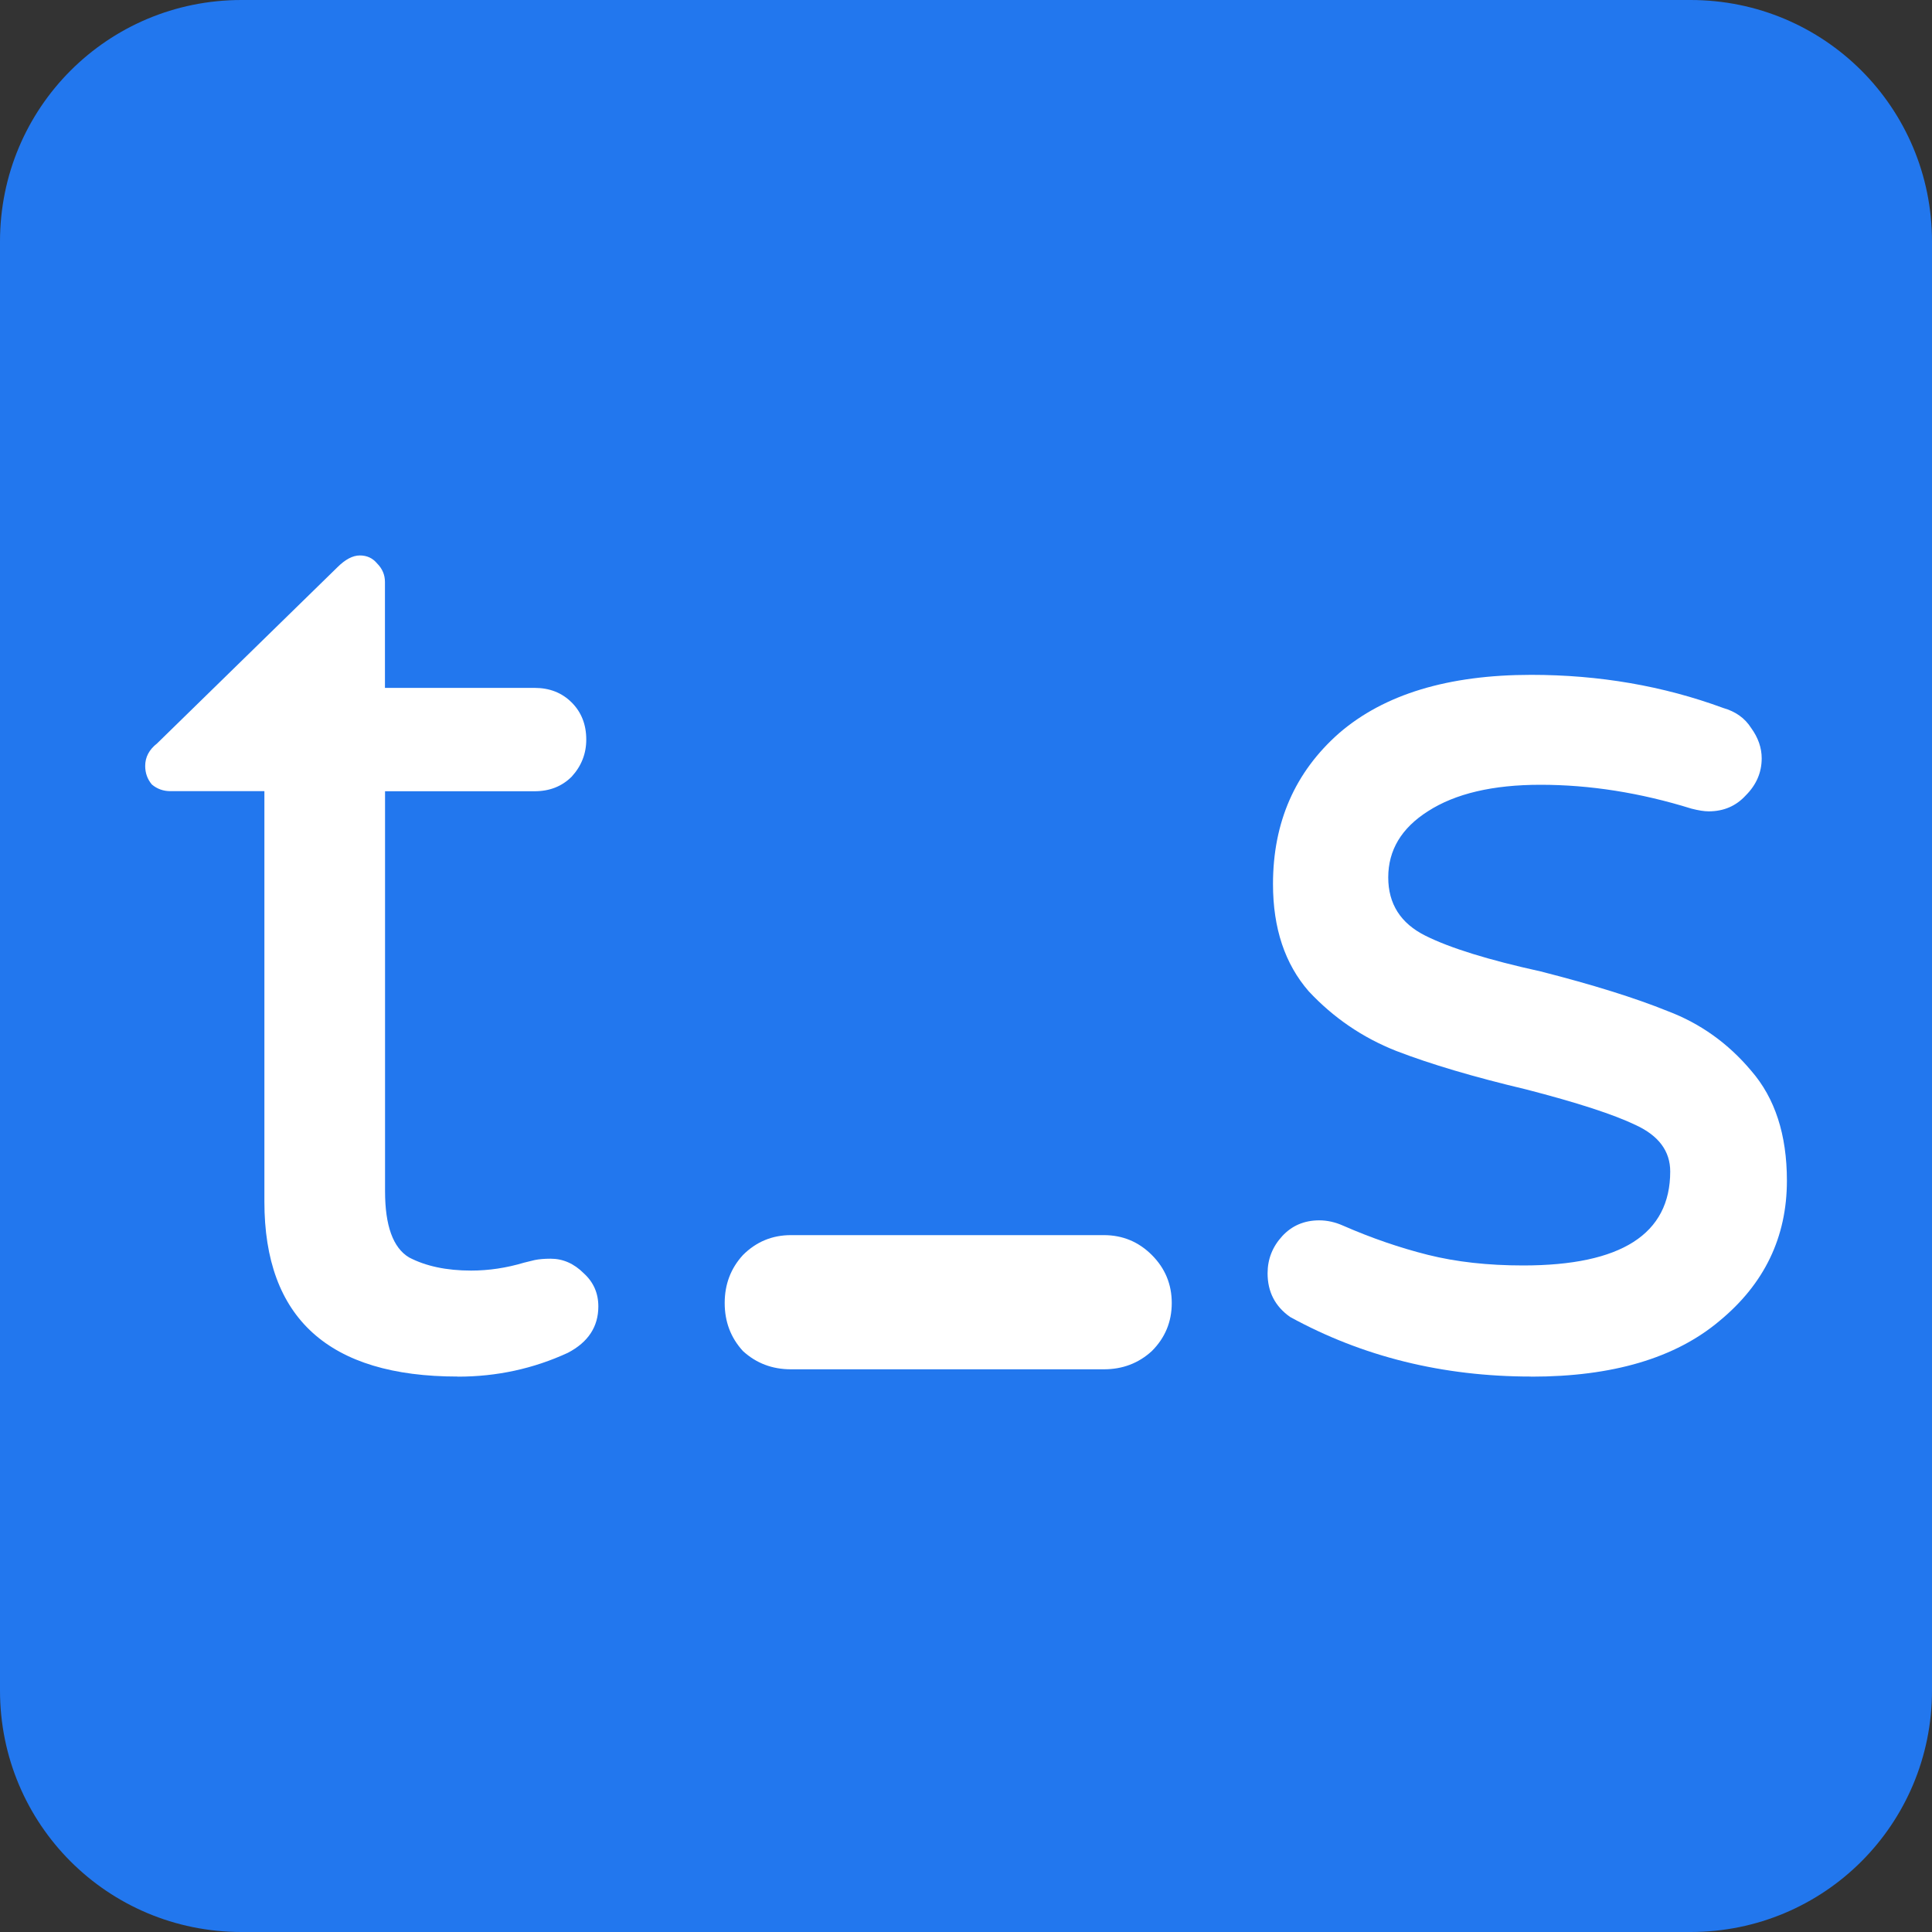 <svg xmlns="http://www.w3.org/2000/svg" viewBox="0 0 20 20">
  <rect x="0" y="0" width="20" height="20" fill="#333333" stroke="none"/>
  <path fill="#27e" d="M2.5 0h15C18.885 0 20 1.115 20 2.5v15c0 1.385-1.115 2.5-2.5 2.5h-15C1.115 20 0 18.885 0 17.5v-15C0 1.115 1.115 0 2.5 0Z" paint-order="markers stroke fill"/>
  <g fill="#fff" stroke-width=".321" aria-label="t-s" color="#000" font-size="13.71" letter-spacing="-.353" style="text-align:center" text-anchor="middle">
    <path d="M4.739 14.25q-2.002 0-2.002-1.81v-4.25h-.973q-.11 0-.192-.069-.069-.082-.069-.192 0-.137.123-.233L3.492 5.873q.123-.123.233-.123.11 0 .178.082.082.082.082.192V7.121h1.549q.233 0 .384.151.151.151.151.384 0 .219-.151.384-.151.151-.384.151H3.986v4.14q0 .535.247.685.261.137.644.137.274 0 .548-.082l.11-.027q.069-.014.165-.014.192 0 .343.151.151.137.151.343 0 .315-.315.48-.535.247-1.138.247zM8.188 14.175q-.291 0-.497-.189-.189-.206-.189-.497 0-.291.189-.497.206-.206.497-.206h3.239q.291 0 .497.206.206.206.206.497 0 .291-.206.497-.206.189-.497.189z" style="-inkscape-stroke:none"/>
    <path d="M15.85 14.25q-1.371 0-2.495-.617-.233-.164-.233-.452 0-.219.151-.384.151-.164.384-.164.123 0 .247.055.439.192.877.302.439.11.987.11 1.522 0 1.522-.973 0-.315-.356-.48-.343-.165-1.138-.37-.809-.192-1.343-.398-.521-.206-.905-.617-.37-.425-.37-1.11 0-.96.685-1.563.699-.603 1.988-.603 1.056 0 1.988.343.192.055.288.206.11.151.11.315 0 .219-.165.384-.151.165-.384.165-.069 0-.178-.028-.795-.247-1.563-.247-.74 0-1.165.274-.411.261-.411.685 0 .411.384.603.384.192 1.193.37.809.206 1.316.411.507.192.864.617.37.425.37 1.138 0 .877-.699 1.453-.685.576-1.947.576z" style="-inkscape-font-specification:'Varela Round';-inkscape-stroke:none"/>
  </g>
</svg>
